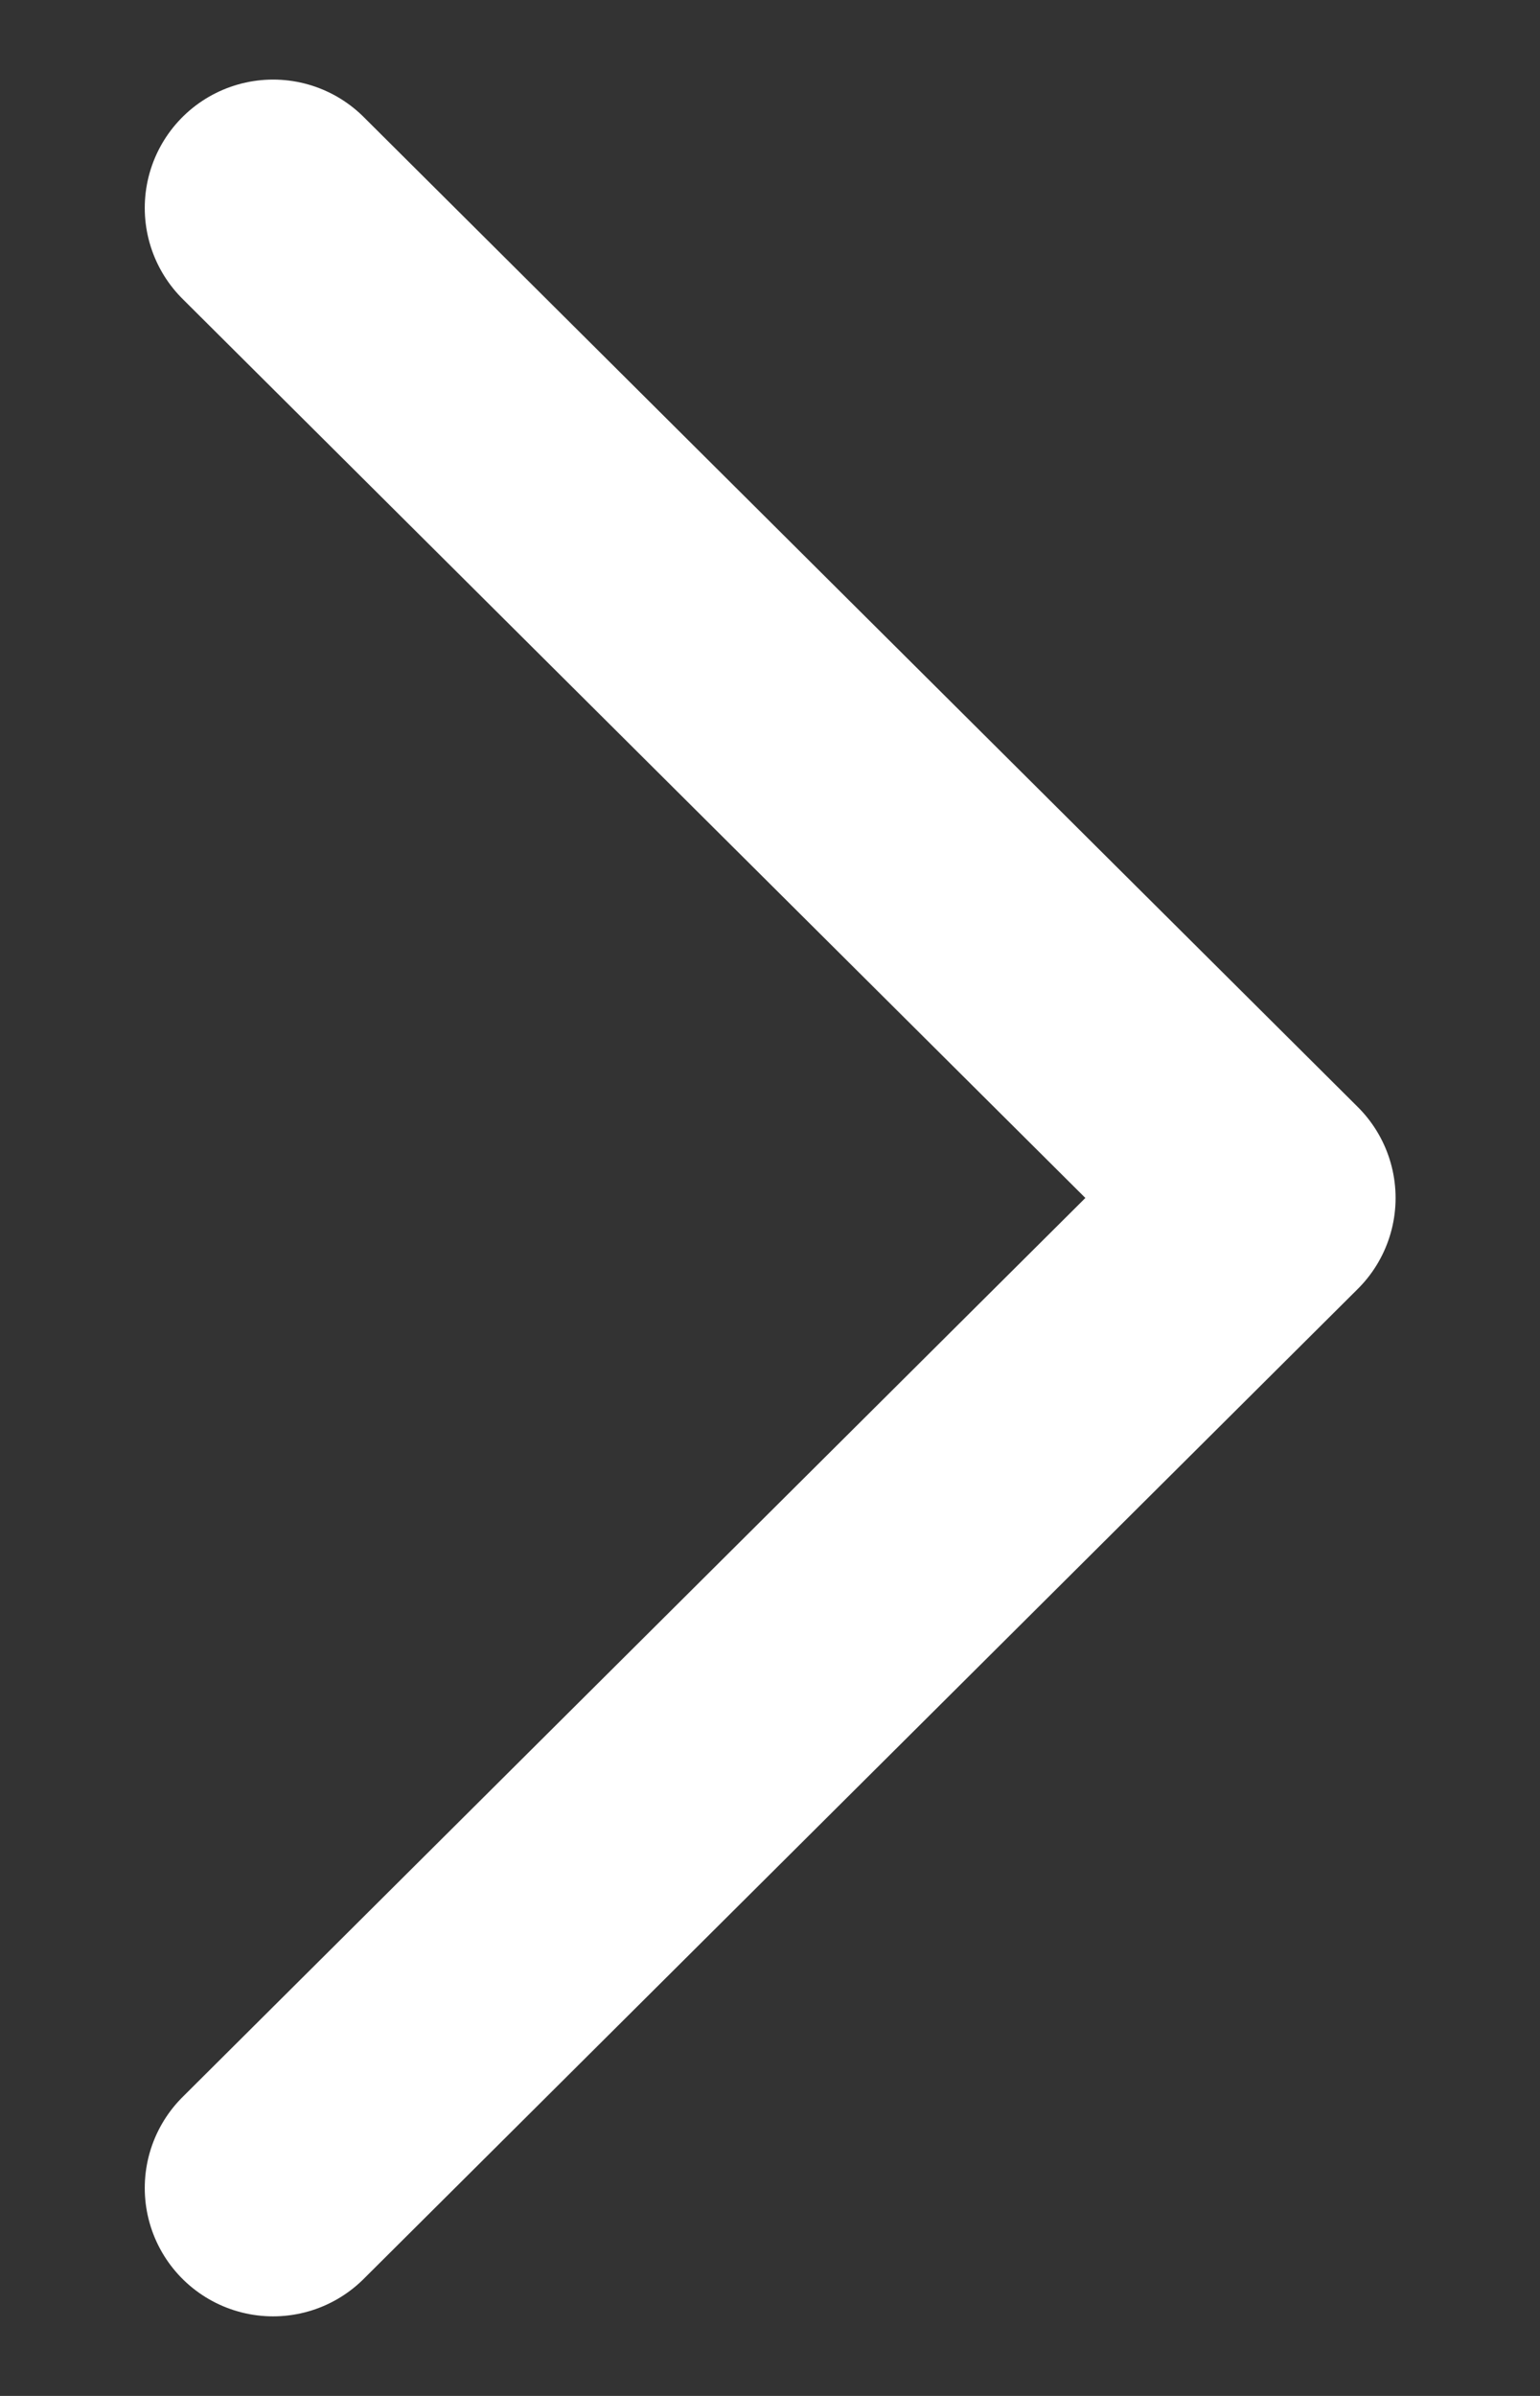 <svg width="9" height="14" viewBox="0 0 9 14" fill="none" xmlns="http://www.w3.org/2000/svg">
<rect x="0" y="0" width="9" height="14" fill="#333333" stroke="none"/>
<path d="M1.596 12.785L7.406 7L1.596 1.215" stroke="white" stroke-width="1.5" stroke-linecap="round" stroke-linejoin="round"/>
</svg>

